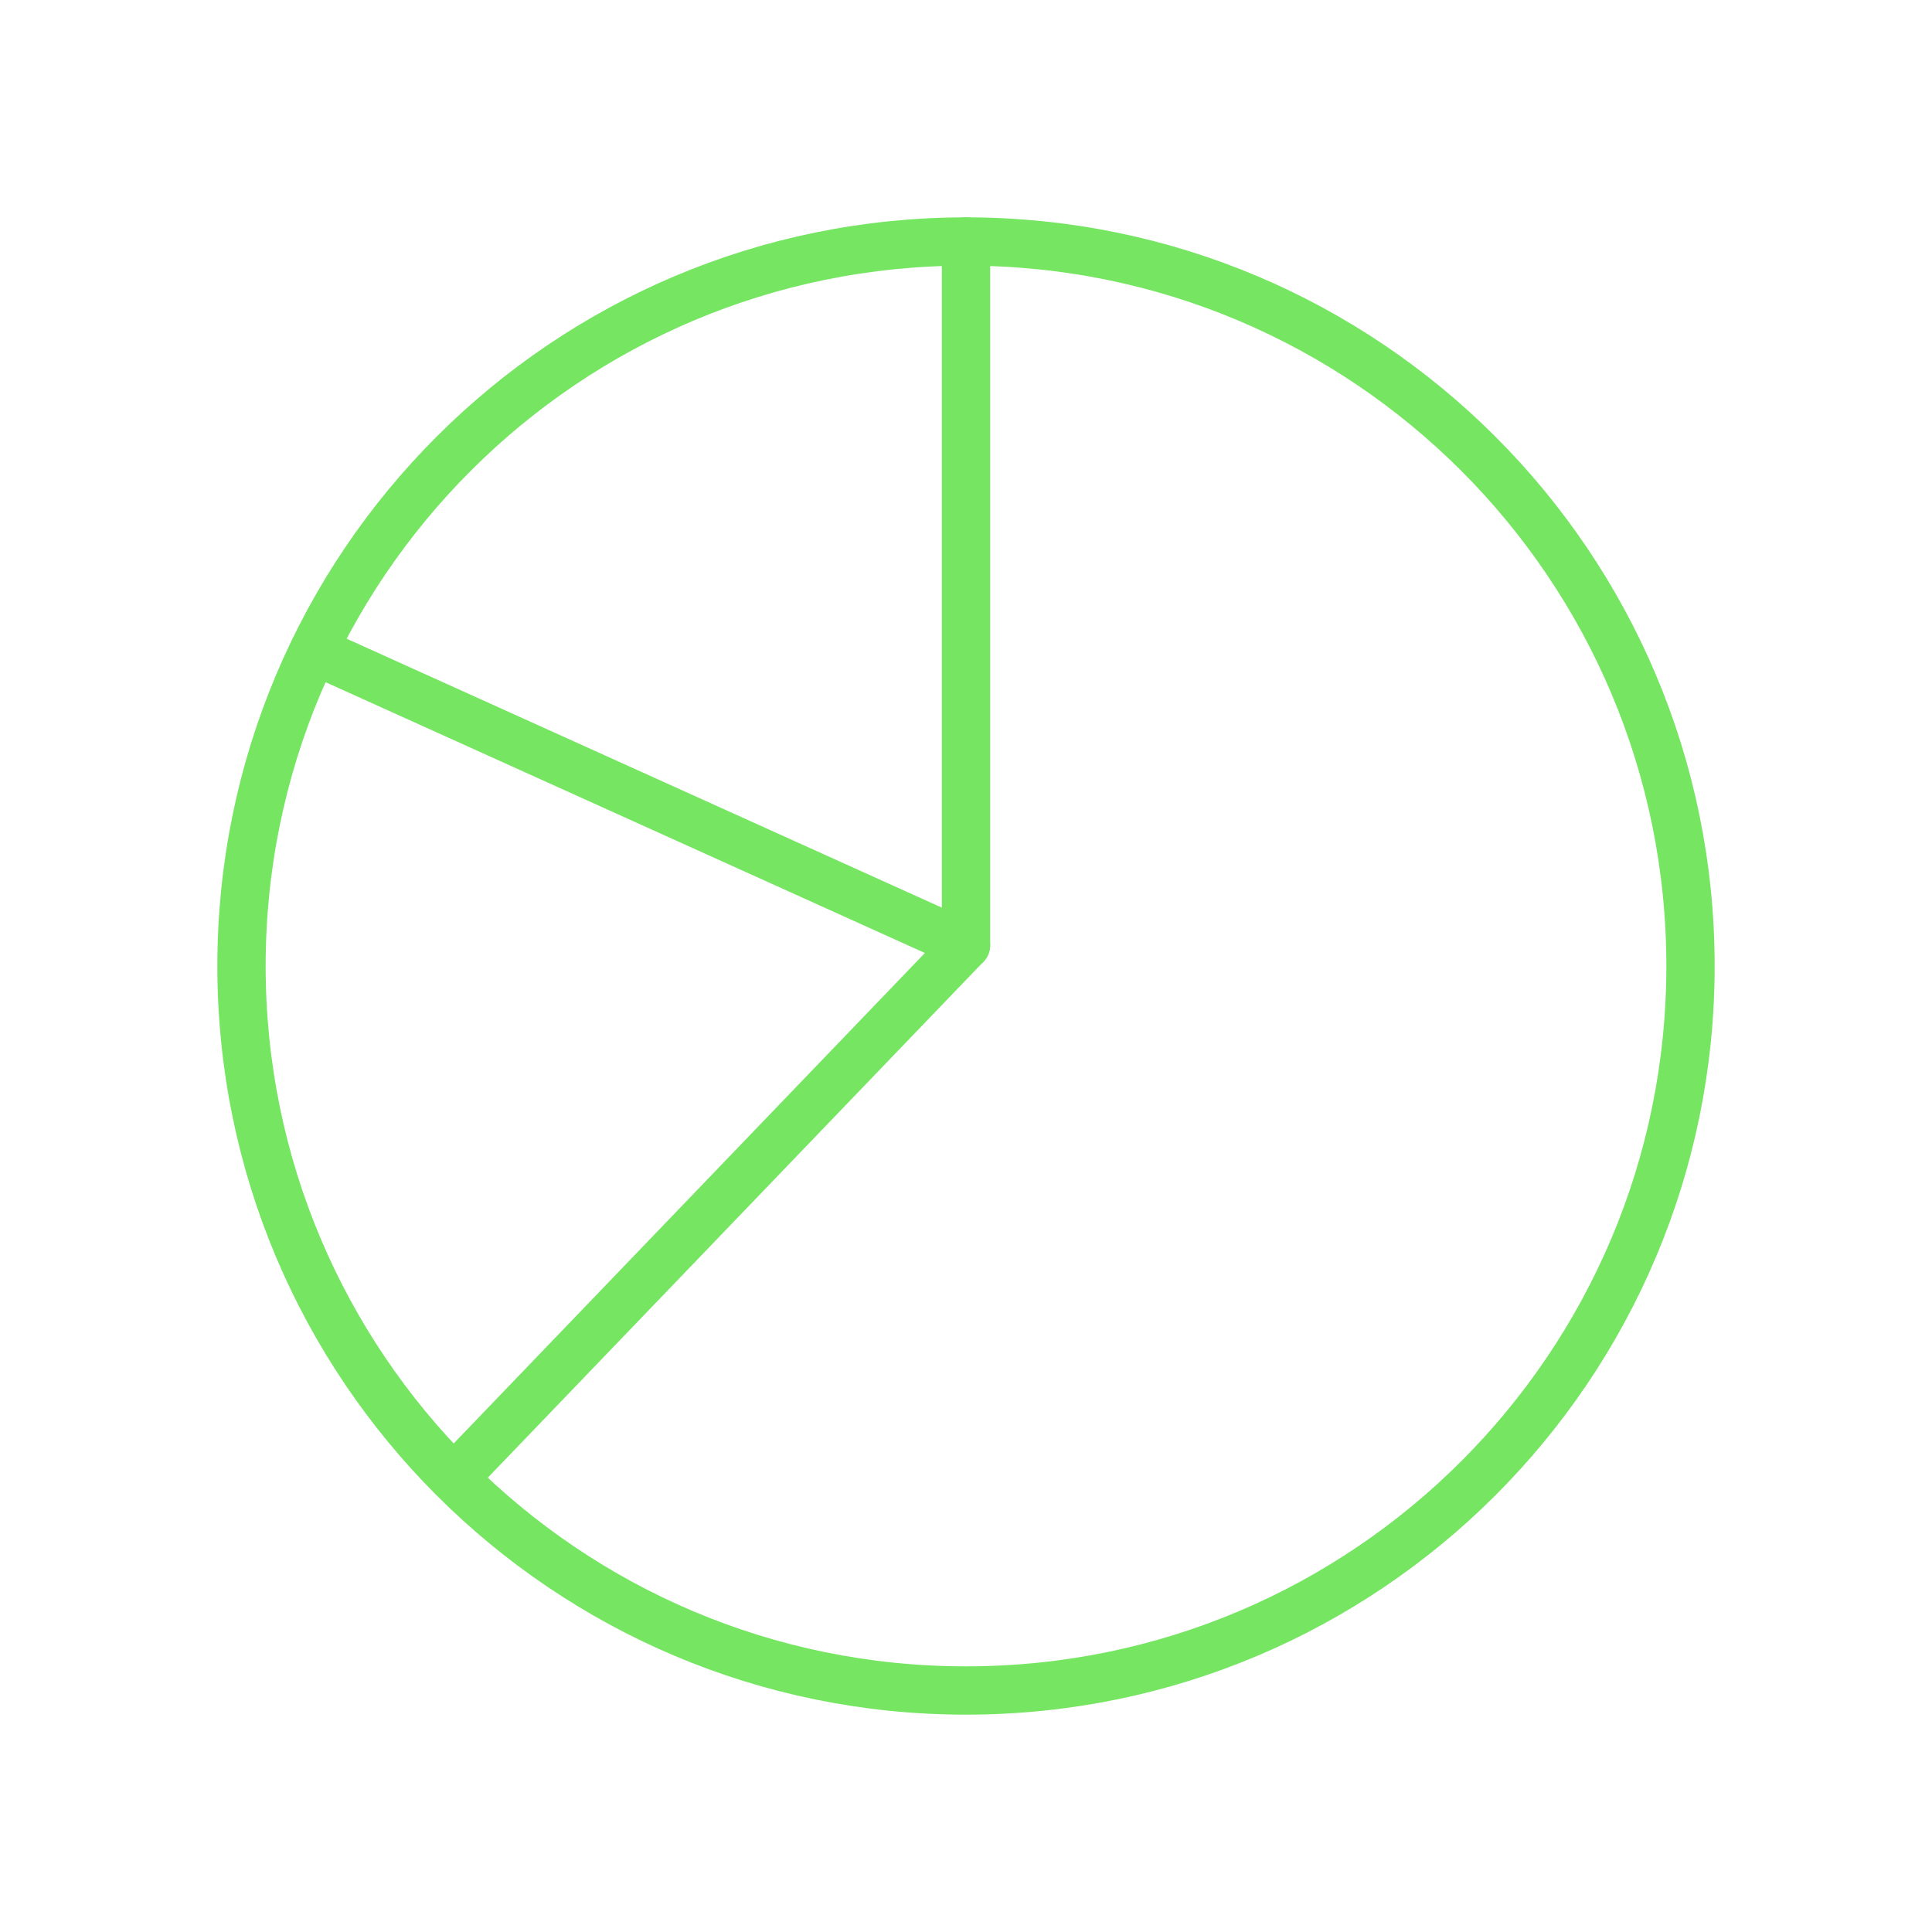 <?xml version="1.0"?>
<svg xmlns="http://www.w3.org/2000/svg" width="80" height="80" viewBox="0 0 80 80" fill="none">
<g clip-path="url(#clip0_1341_338)">
<path d="M40 10V39.133L18.8 61.2" stroke="#75E562" stroke-width="2" stroke-linecap="round" stroke-linejoin="round"/>
<path d="M13 26.933L40 39.133" stroke="#75E562" stroke-width="2" stroke-linecap="round" stroke-linejoin="round"/>
<path d="M40 70C56.569 70 70 56.569 70 40C70 23.431 56.569 10 40 10C23.431 10 10 23.431 10 40C10 56.569 23.431 70 40 70Z" stroke="#75E562" stroke-width="2" stroke-linecap="round" stroke-linejoin="round"/>
</g>
<defs>
<clipPath id="clip0_1341_338">
<rect width="80" height="80" fill="white"/>
</clipPath>
</defs>
</svg>
